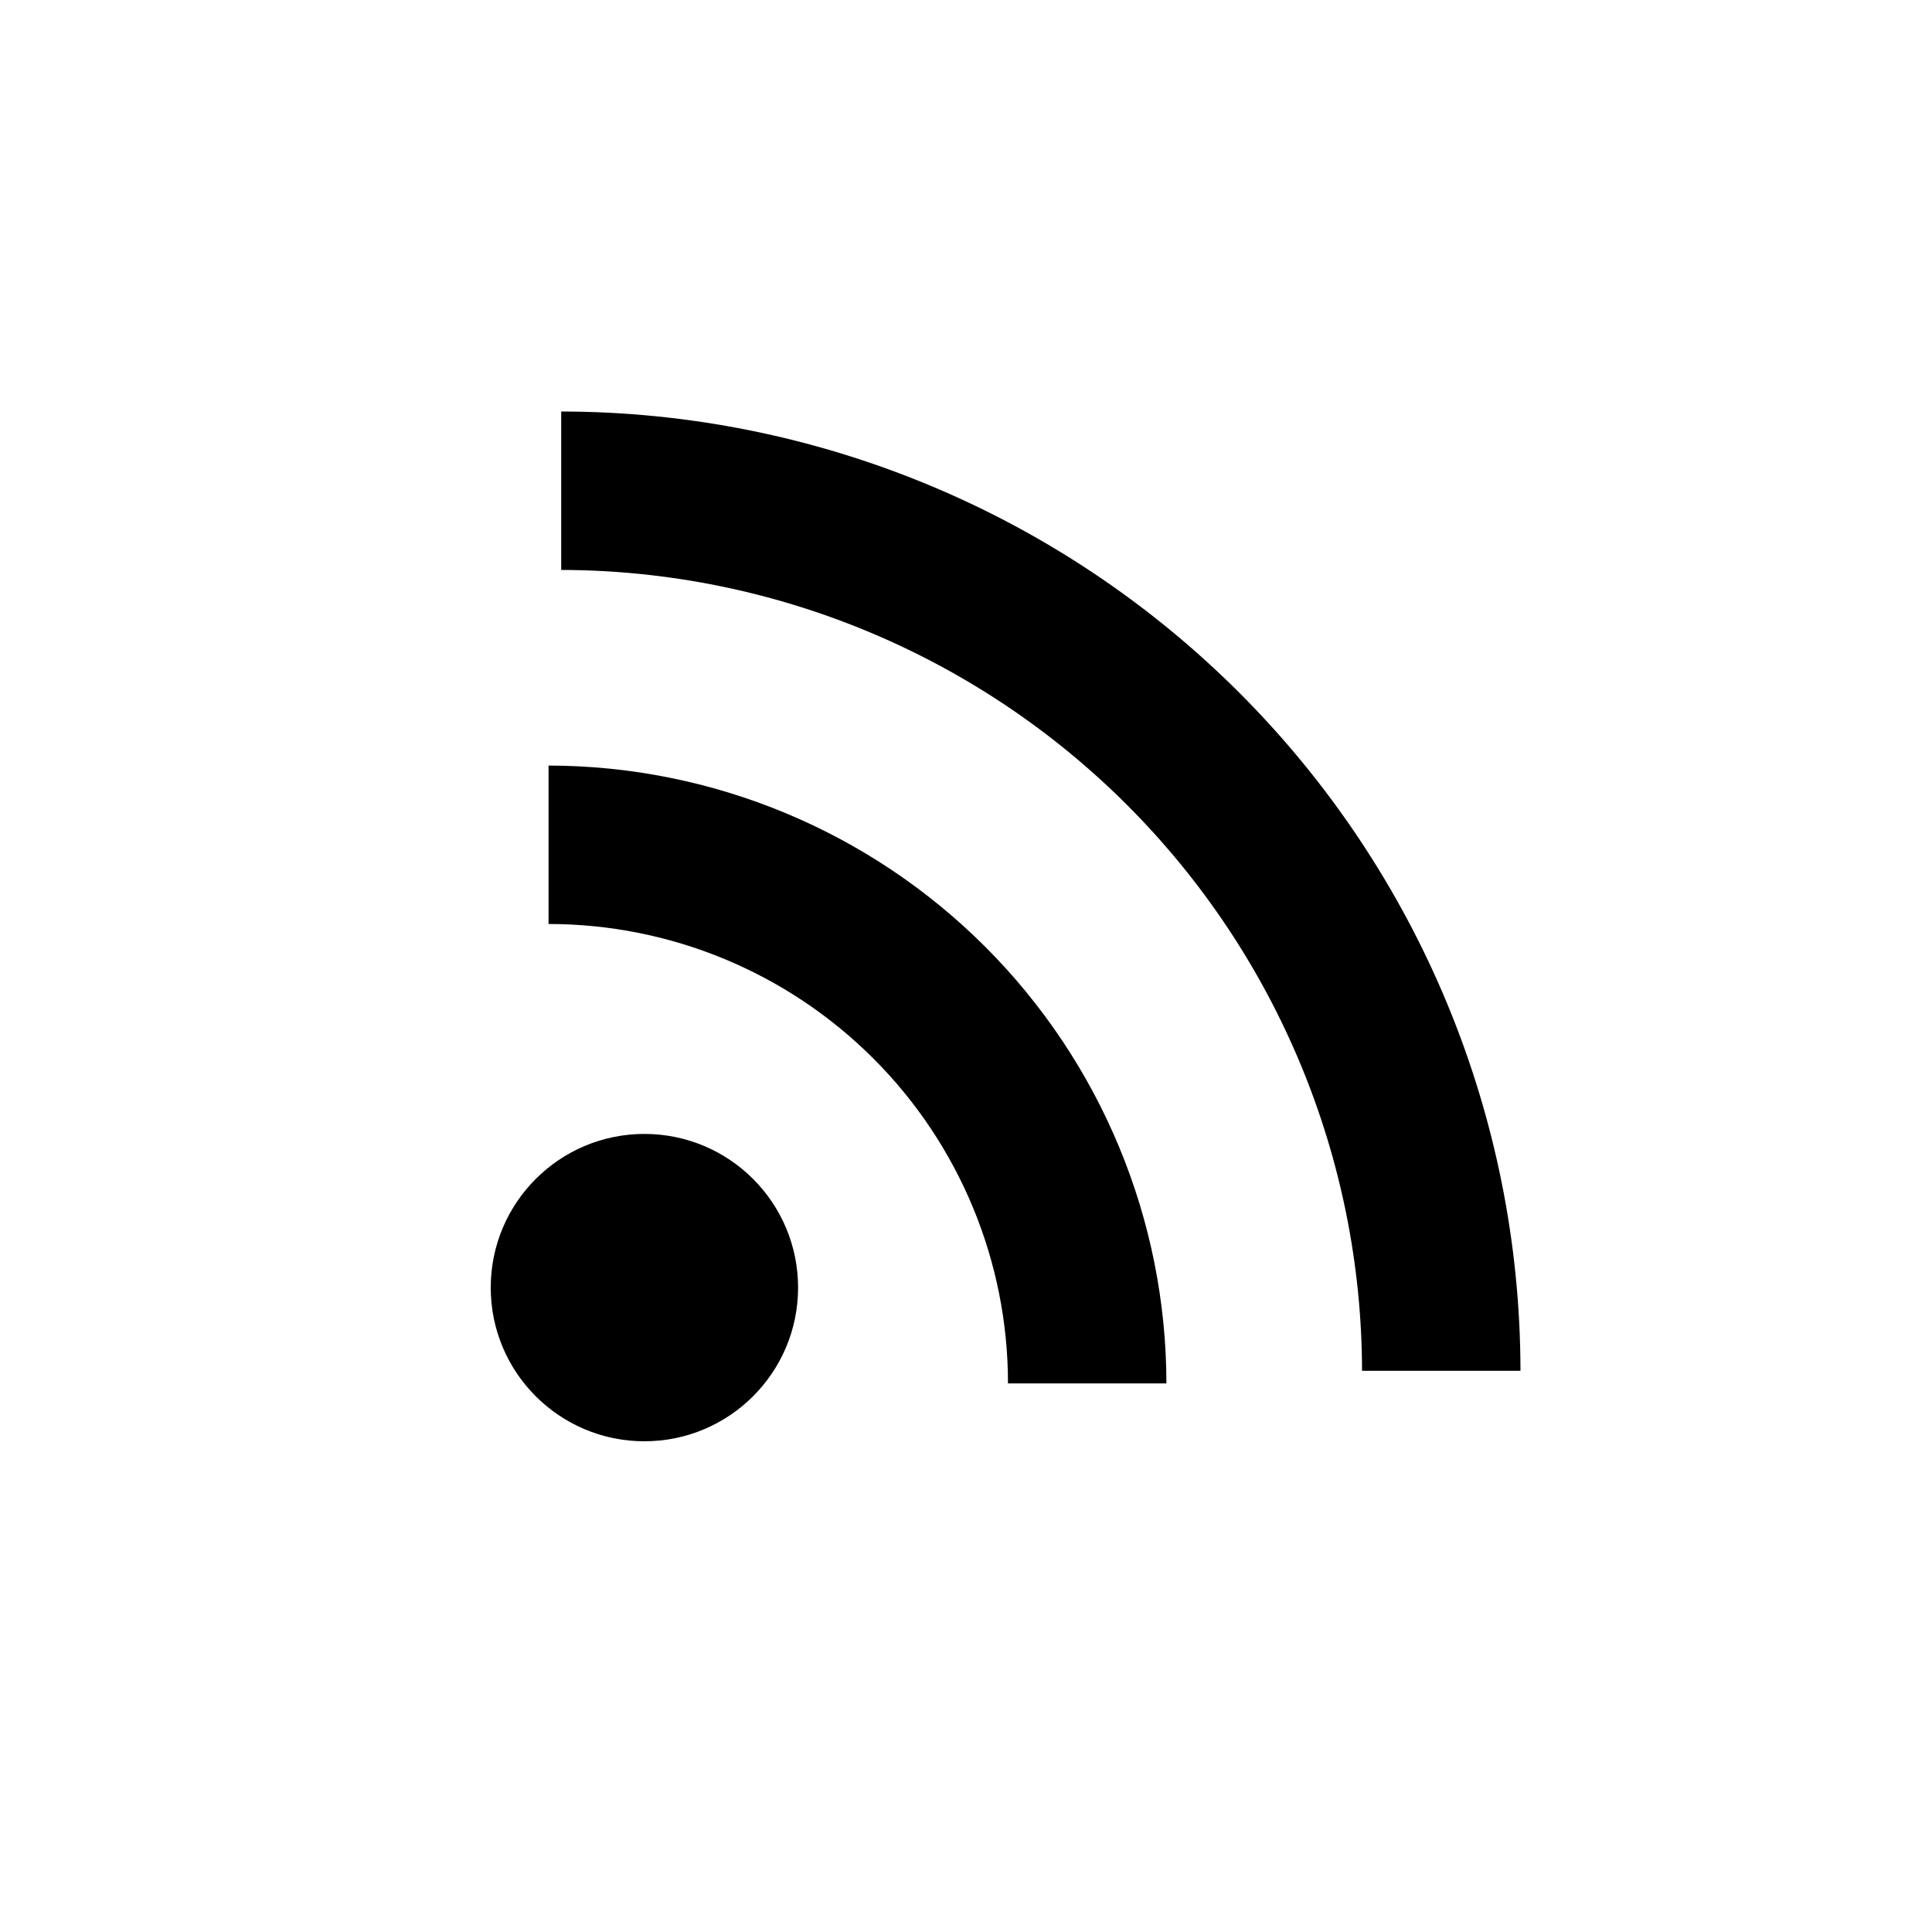 <?xml version="1.0" encoding="UTF-8"?>
<!-- Uploaded to: SVG Repo, www.svgrepo.com, Generator: SVG Repo Mixer Tools -->
<svg fill="#000000" width="800px" height="800px" version="1.1" viewBox="144 144 512 512" xmlns="http://www.w3.org/2000/svg">
 <g>
  <path d="m355.5 485.23c0 22.492-18.234 40.723-40.727 40.723-22.492 0-40.723-18.23-40.723-40.723 0-22.492 18.23-40.727 40.723-40.727 22.492 0 40.727 18.234 40.727 40.727"/>
  <path d="m453.11 510.62h-41.984c0-32.289-12.828-63.258-35.66-86.09-22.836-22.836-53.805-35.664-86.094-35.664v-41.984c43.41 0.059 85.023 17.328 115.72 48.02 30.695 30.695 47.965 72.312 48.02 115.72z"/>
  <path d="m546.94 507.27h-41.984c-0.109-56.254-22.504-110.17-62.281-149.95-39.777-39.777-93.695-62.172-149.95-62.281v-41.984c67.402 0.055 132.03 26.855 179.7 74.52 47.66 47.66 74.461 112.29 74.516 179.7z"/>
 </g>
</svg>